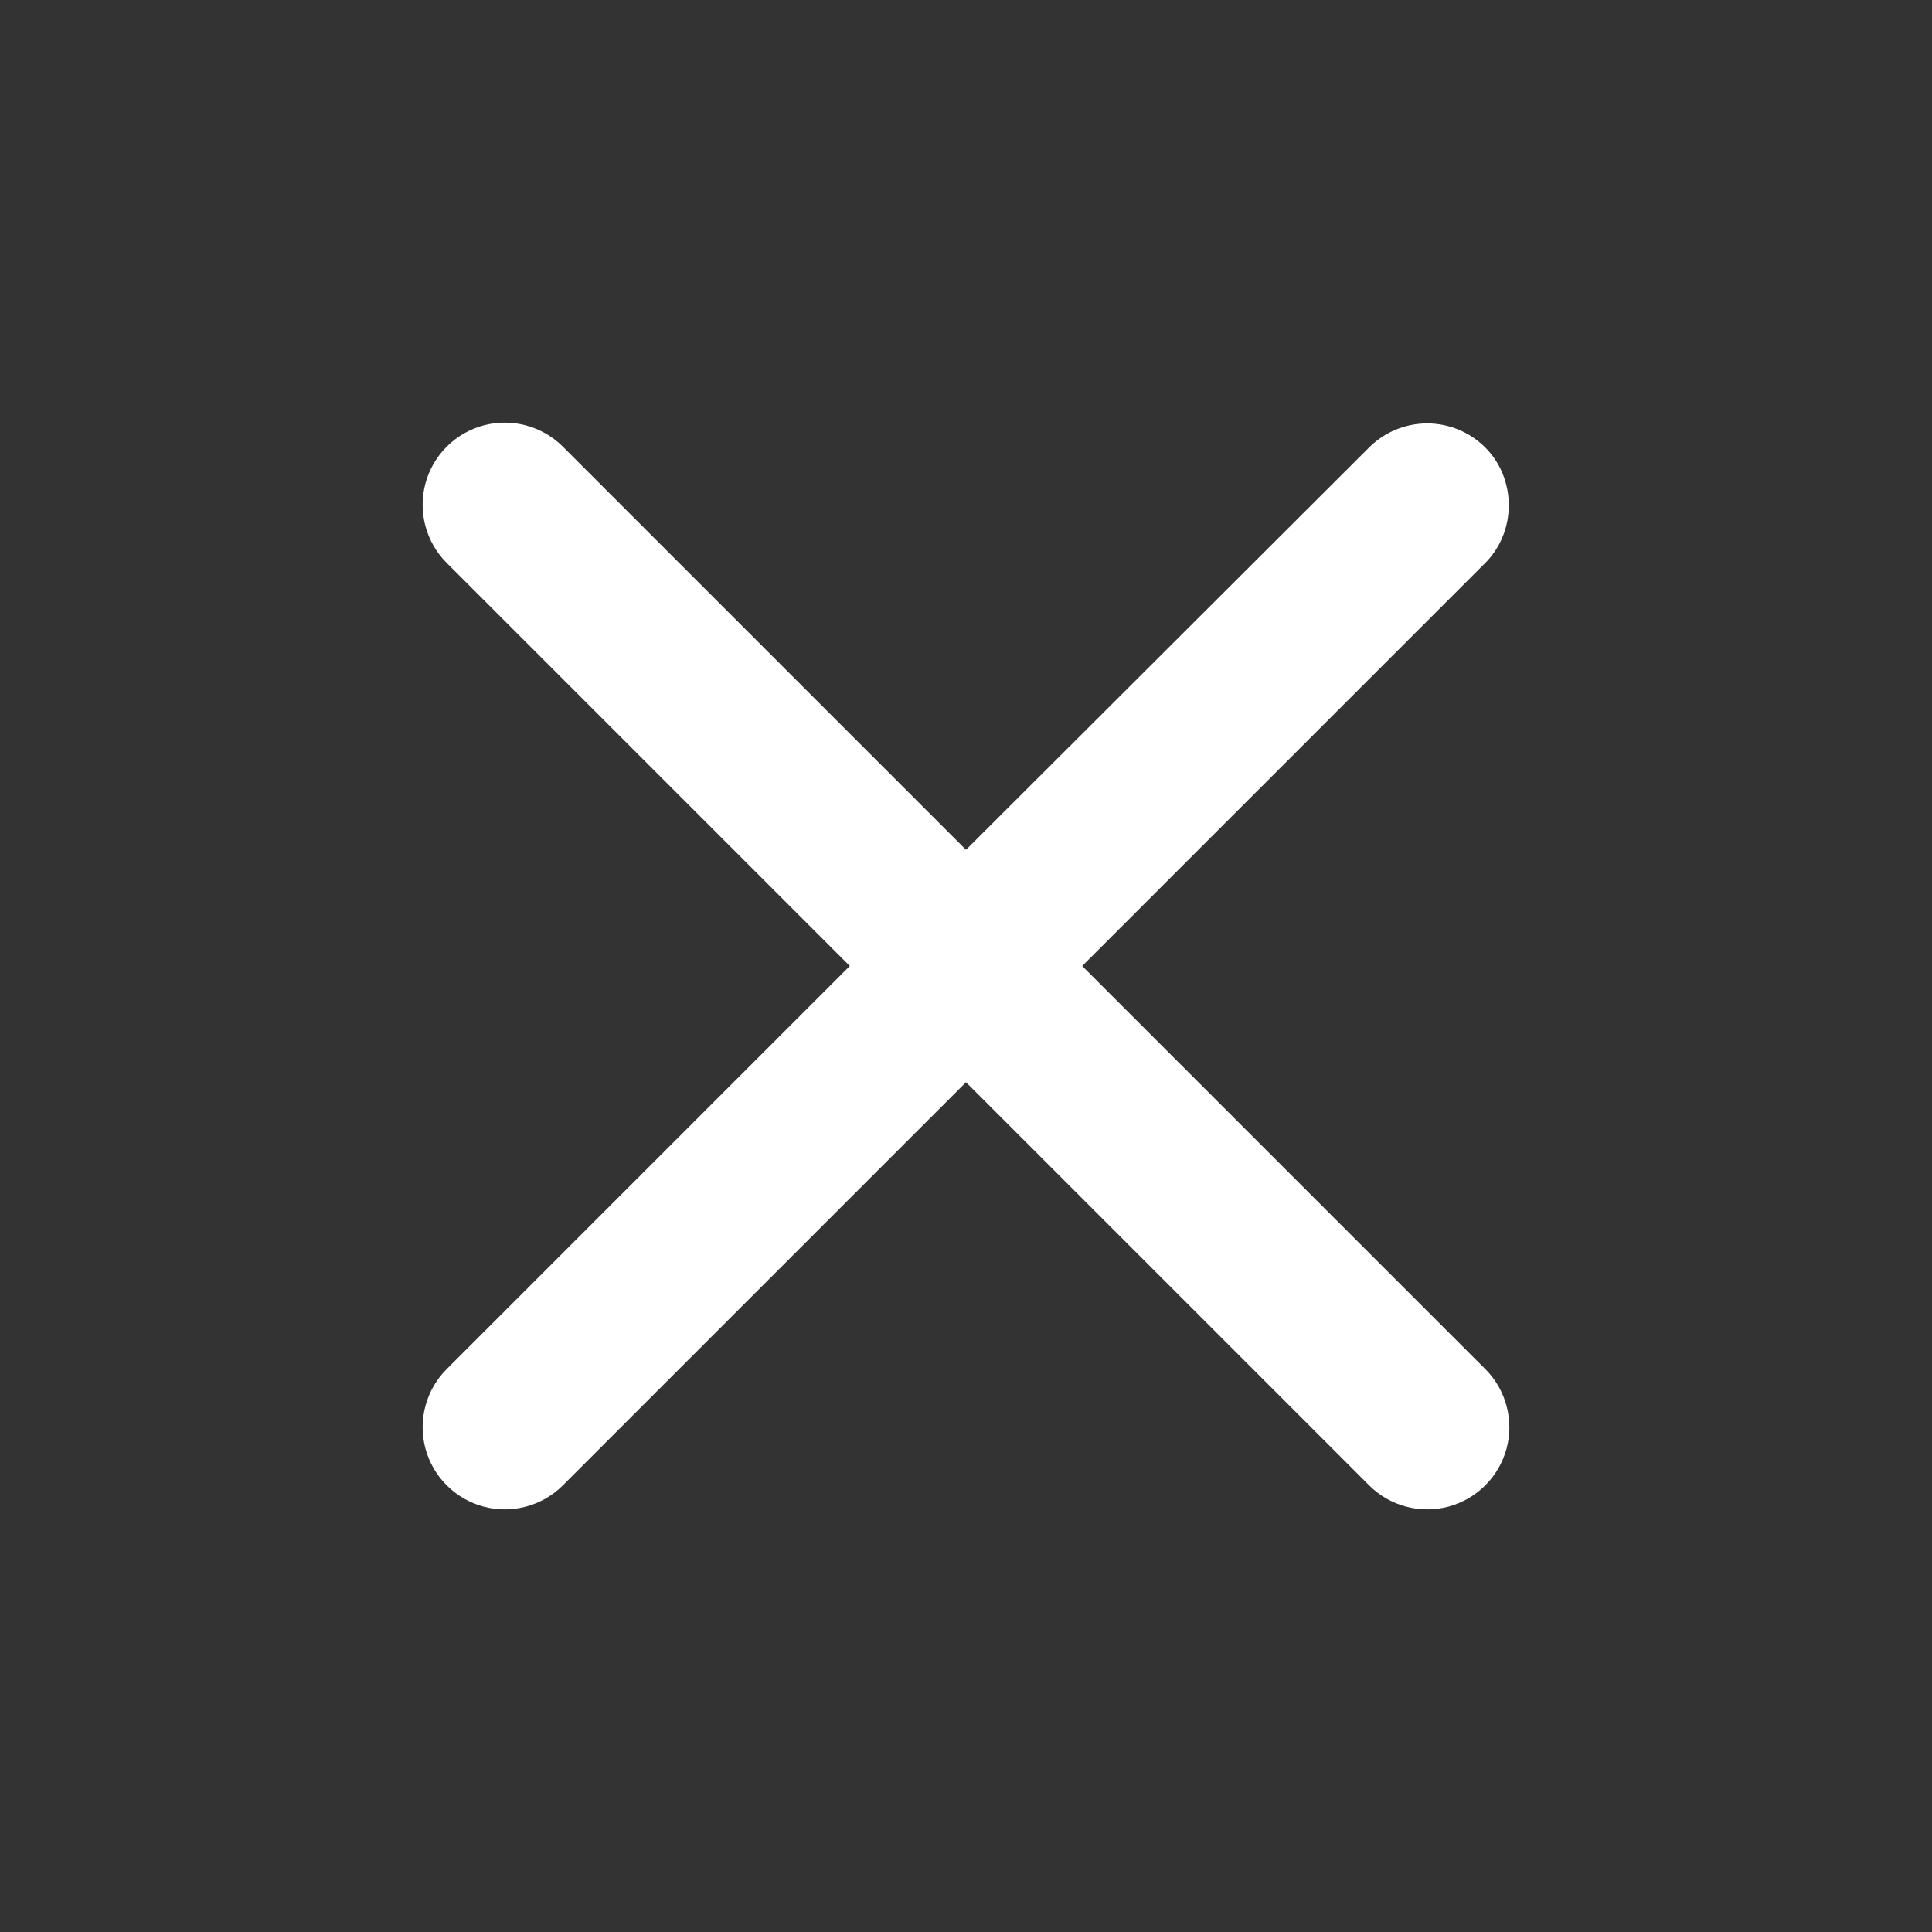 <?xml version="1.0" encoding="UTF-8"?>
<svg width="32px" height="32px" viewBox="0 0 32 32" version="1.1" xmlns="http://www.w3.org/2000/svg" xmlns:xlink="http://www.w3.org/1999/xlink">
    <rect x="0" y="0" width="32" height="32" fill="#333333" stroke="none"/>
    <title>Group</title>
    <g id="Page-1" stroke="none" stroke-width="1" fill="none" fill-rule="evenodd">
        <g id="Desktop-HD-Copy-3" transform="translate(-704, -974)">
            <g id="Group" transform="translate(704, 974)">
                <rect id="Rectangle" x="0" y="0" width="32" height="32"></rect>
                <path d="M24.601,7.412 C24.346,7.157 24,7.013 23.639,7.013 C23.278,7.013 22.931,7.157 22.676,7.412 L16,14.075 L9.324,7.399 C8.98,7.055 8.479,6.921 8.009,7.046 C7.539,7.172 7.172,7.539 7.046,8.009 C6.921,8.479 7.055,8.98 7.399,9.324 L14.075,16 L7.399,22.676 C7.055,23.02 6.921,23.521 7.046,23.991 C7.172,24.461 7.539,24.828 8.009,24.954 C8.479,25.079 8.98,24.945 9.324,24.601 L16,17.925 L22.676,24.601 C23.02,24.945 23.521,25.079 23.991,24.954 C24.461,24.828 24.828,24.461 24.954,23.991 C25.079,23.521 24.945,23.02 24.601,22.676 L17.925,16 L24.601,9.324 C25.12,8.805 25.12,7.931 24.601,7.412" id="Path" fill="#FFFFFF" fill-rule="nonzero"></path>
            </g>
        </g>
    </g>
</svg>